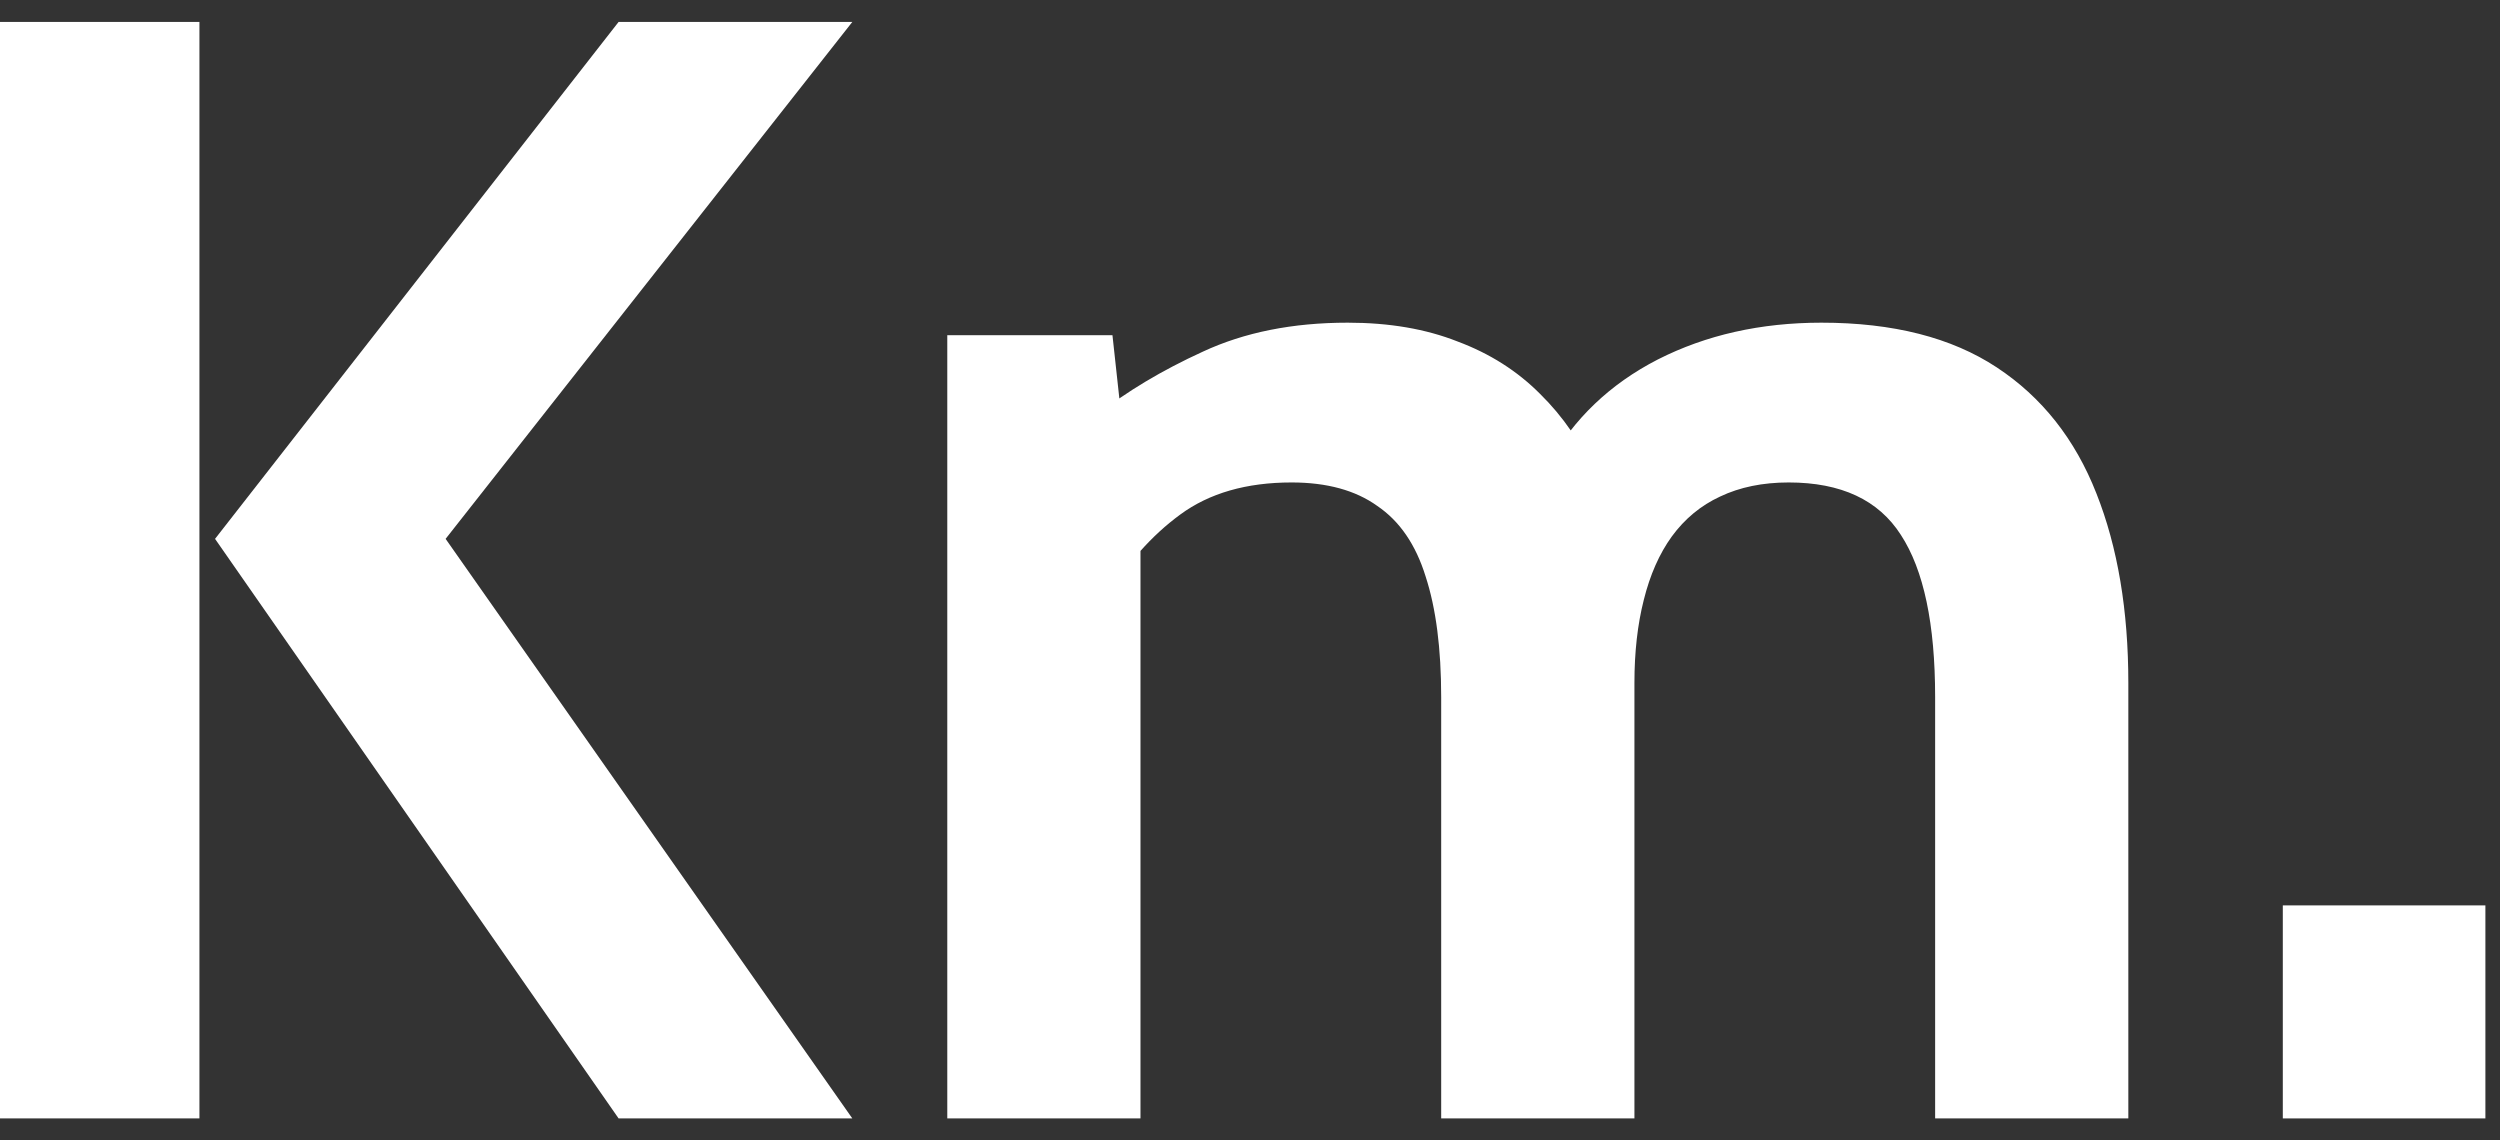 <?xml version="1.0" encoding="UTF-8"?>
<svg xmlns="http://www.w3.org/2000/svg" width="57" height="26" viewBox="0 0 57 26" fill="none">
  <rect x="0" y="0" width="57" height="26" fill="#333333" stroke="none"/>
  <path d="M14.104 25.5L4.903 12.286L14.104 0.5H19.433L10.16 12.286L19.433 25.5H14.104ZM0 25.5V0.5H4.547V25.5H0Z" fill="white"></path>
  <path d="M21.598 25.5V7.643H25.364L25.648 10.25L25.008 9.464C25.683 8.929 26.489 8.446 27.424 8.018C28.372 7.577 29.473 7.357 30.728 7.357C31.675 7.357 32.51 7.5 33.233 7.786C33.967 8.06 34.594 8.458 35.115 8.982C35.636 9.494 36.057 10.107 36.377 10.821L35.311 10.571C35.879 9.548 36.708 8.756 37.798 8.196C38.899 7.637 40.142 7.357 41.528 7.357C43.162 7.357 44.494 7.696 45.524 8.375C46.555 9.054 47.312 10.012 47.798 11.25C48.284 12.476 48.526 13.917 48.526 15.571V25.5H44.121V15.893C44.121 14.226 43.861 12.994 43.34 12.196C42.83 11.399 41.978 11 40.782 11C40.19 11 39.669 11.107 39.219 11.321C38.781 11.524 38.413 11.827 38.117 12.232C37.833 12.625 37.62 13.107 37.478 13.679C37.336 14.238 37.265 14.869 37.265 15.571V25.5H32.859V15.893C32.859 14.786 32.741 13.869 32.504 13.143C32.279 12.417 31.912 11.881 31.403 11.536C30.906 11.179 30.254 11 29.449 11C28.419 11 27.572 11.244 26.909 11.732C26.258 12.208 25.683 12.857 25.186 13.679L26.003 11.286V25.5H21.598Z" fill="white"></path>
  <path d="M52.048 25.5V20.643H56.667V25.5H52.048Z" fill="white"></path>
</svg>

